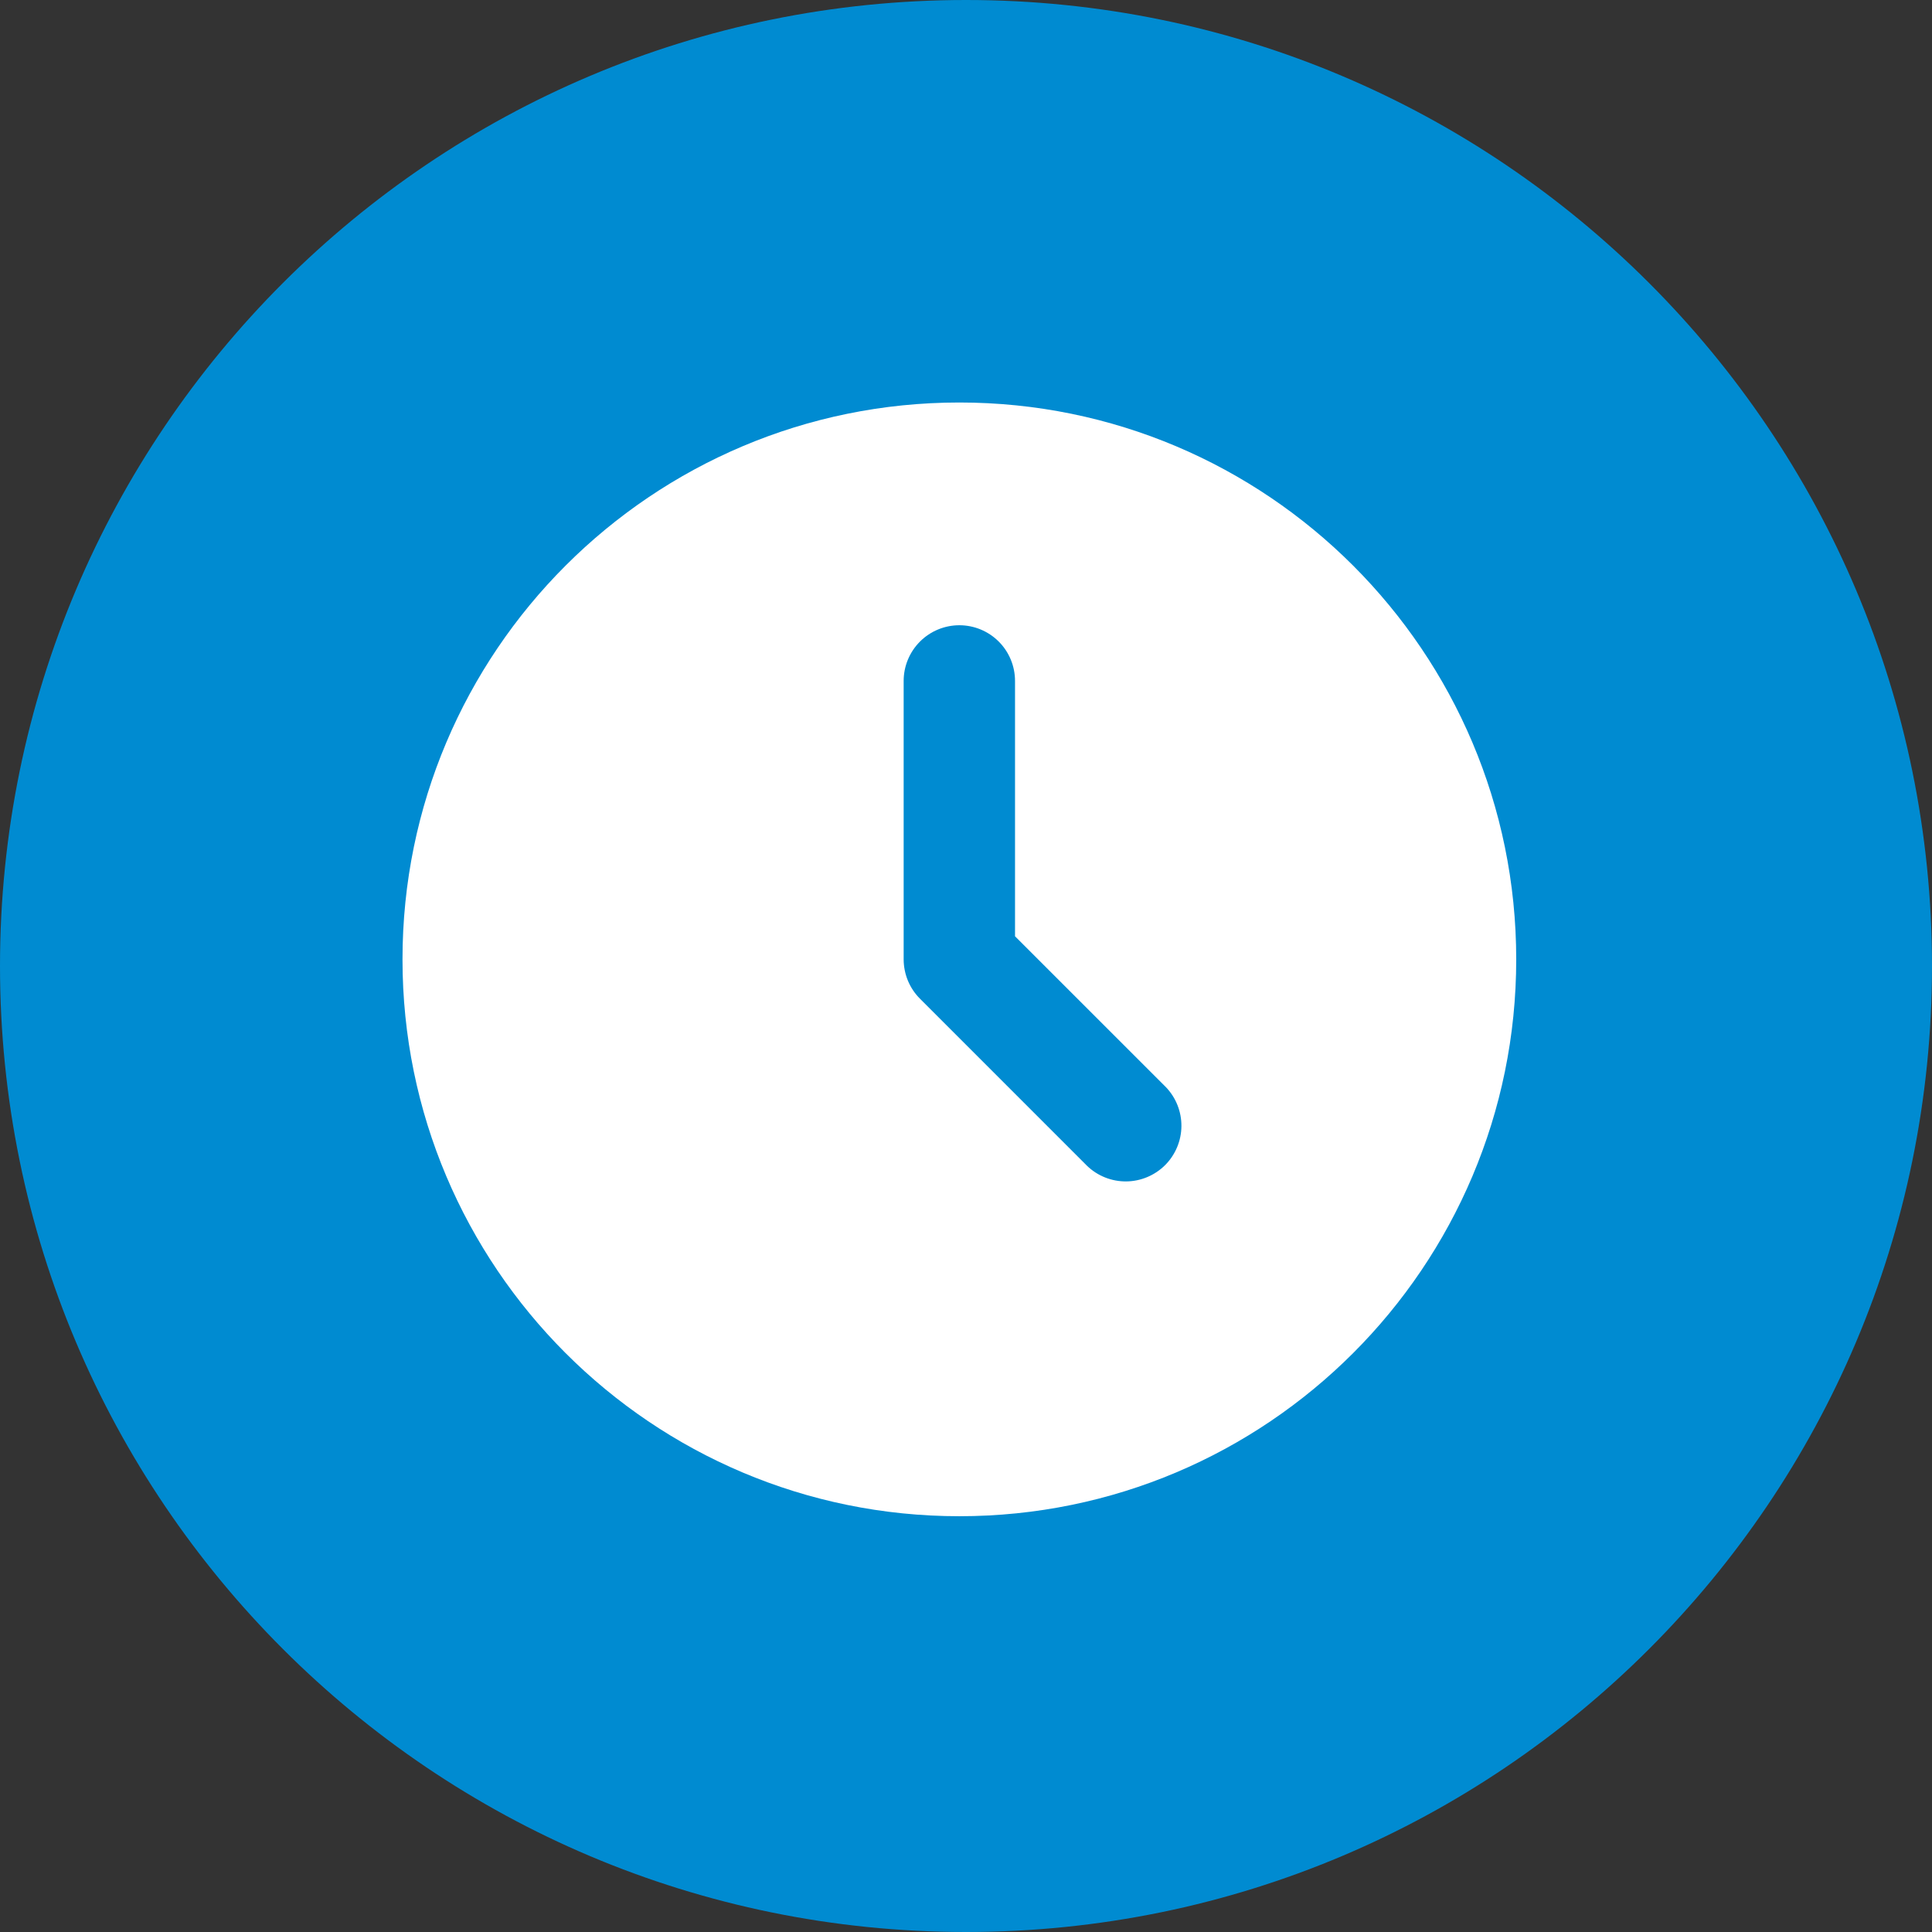 <svg width="48" height="48" viewBox="0 0 48 48" fill="none" xmlns="http://www.w3.org/2000/svg">
<rect x="0" y="0" width="48" height="48" fill="#333333" stroke="none"/>
<path d="M24 48C10.746 48 0 37.254 0 24C0 10.746 10.746 0 24 0C37.254 0 48 10.746 48 24C48 37.254 37.254 48 24 48Z" fill="#008BD1"/>
<path d="M23.835 10C31.476 10 37.67 16.194 37.67 23.835C37.67 31.476 31.476 37.67 23.835 37.67C16.194 37.67 10 31.476 10 23.835C10 16.194 16.194 10 23.835 10ZM23.835 15.534C23.468 15.534 23.116 15.68 22.857 15.939C22.597 16.199 22.451 16.551 22.451 16.918V23.835C22.452 24.202 22.597 24.554 22.857 24.813L27.007 28.964C27.268 29.216 27.618 29.355 27.98 29.352C28.343 29.349 28.69 29.203 28.947 28.947C29.203 28.69 29.349 28.343 29.352 27.98C29.355 27.618 29.216 27.268 28.964 27.007L25.218 23.262V16.918C25.218 16.551 25.073 16.199 24.813 15.939C24.554 15.68 24.202 15.534 23.835 15.534Z" fill="white"/>
</svg>

